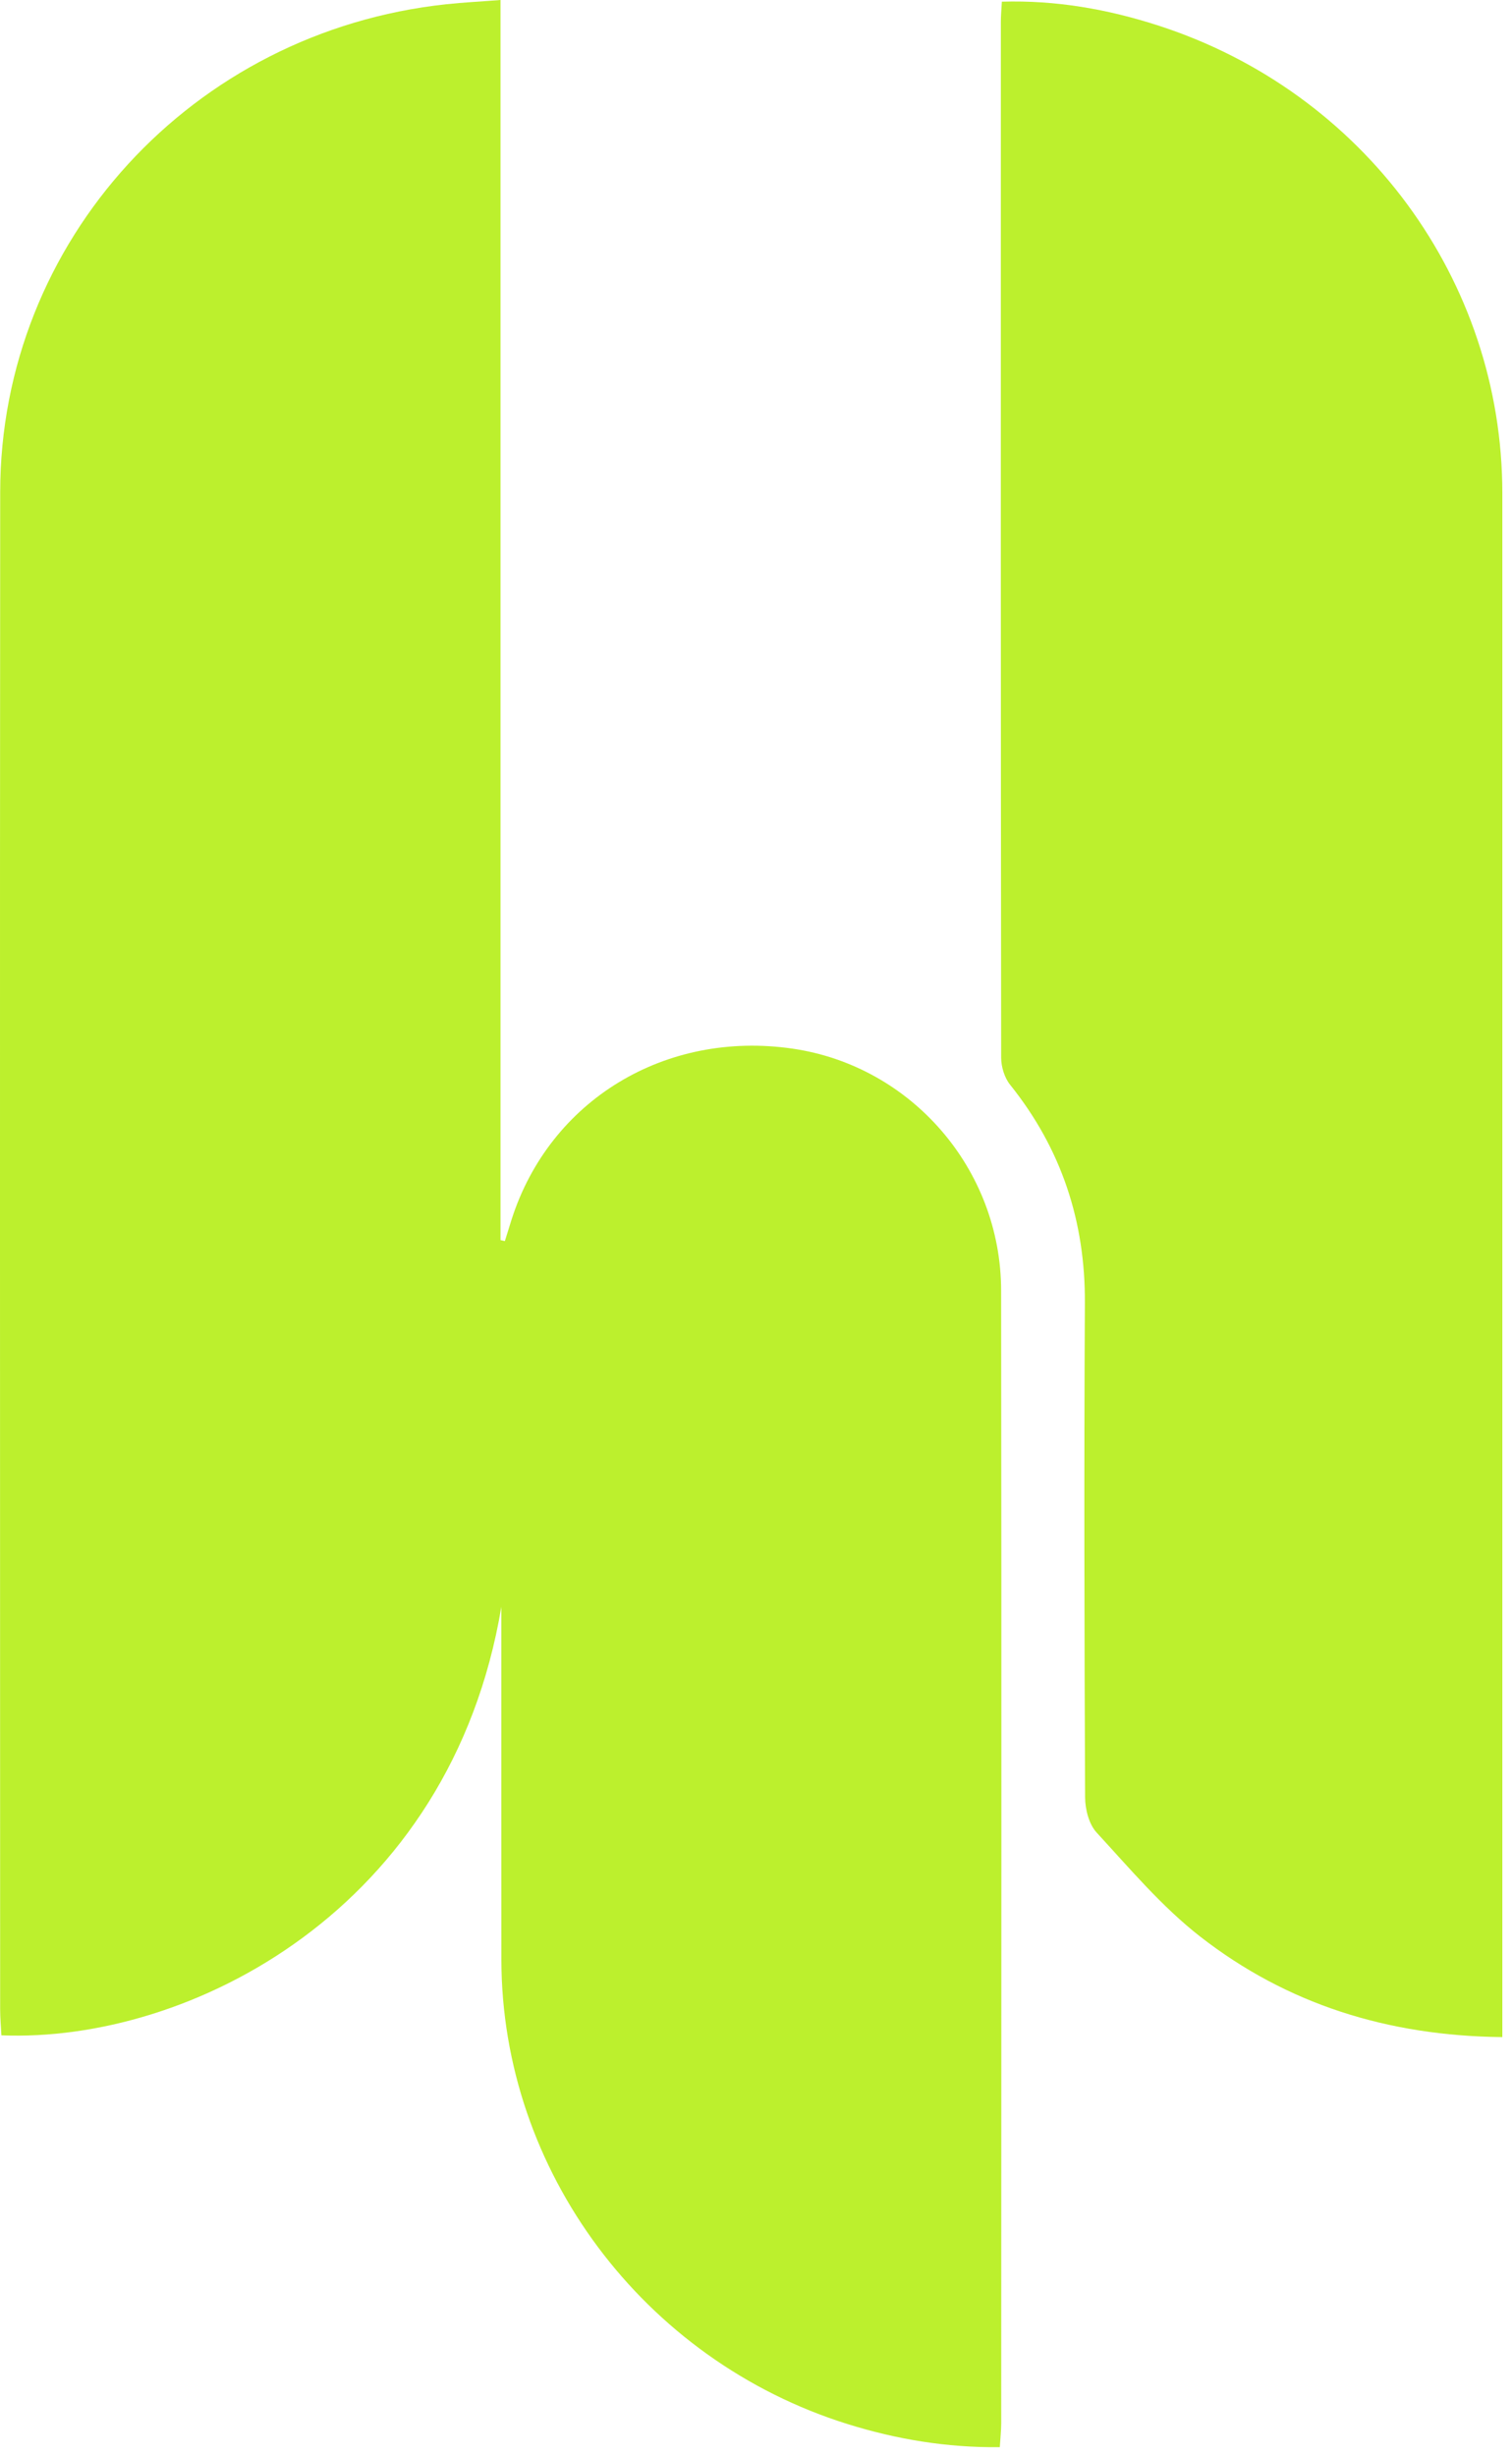 <?xml version="1.0" encoding="UTF-8"?> <svg xmlns="http://www.w3.org/2000/svg" fill="none" height="164" viewBox="0 0 101 164" width="101"><g fill="#bcf02d"><path d="m33.493 107.265c-3.385 20.269-20.852 29.139-33.4 28.631-.028-.57-.083-1.162-.083-1.75-.003-33.766-.024-67.53.003-101.296.012-16.765 12.838-30.748 29.783-32.565 1.168-.126 2.339-.183 3.638-.285v82.801c.098.021.196.045.29.066.15-.48.297-.964.45-1.444 2.55-7.957 10.252-12.639 18.758-11.408 7.922 1.147 13.933 8.026 13.942 16.155.034 25.209.009 50.419.006 75.627 0 .493-.058.985-.095 1.598-3.562.036-6.901-.526-10.169-1.544-13.661-4.267-23.108-16.935-23.124-30.994-.009-7.231 0-14.465-.003-21.695 0-.631 0-1.264 0-1.895z"></path><path d="m100.355 136.014c-7.668-.078-14.395-2.207-20.176-6.705-2.568-2-4.708-4.546-6.925-6.951-.517-.562-.767-1.556-.77-2.352-.049-10.996-.076-21.992-.015-32.988.031-5.456-1.559-10.306-4.999-14.596-.373-.466-.59-1.189-.593-1.79-.031-23.061-.025-46.126-.021-69.187 0-.399.04-.796.067-1.333 3.623-.108 7.06.504 10.405 1.579 13.753 4.42 23.023 17.017 23.026 31.229.003 33.703 0 67.406 0 101.106v1.991z"></path></g></svg>